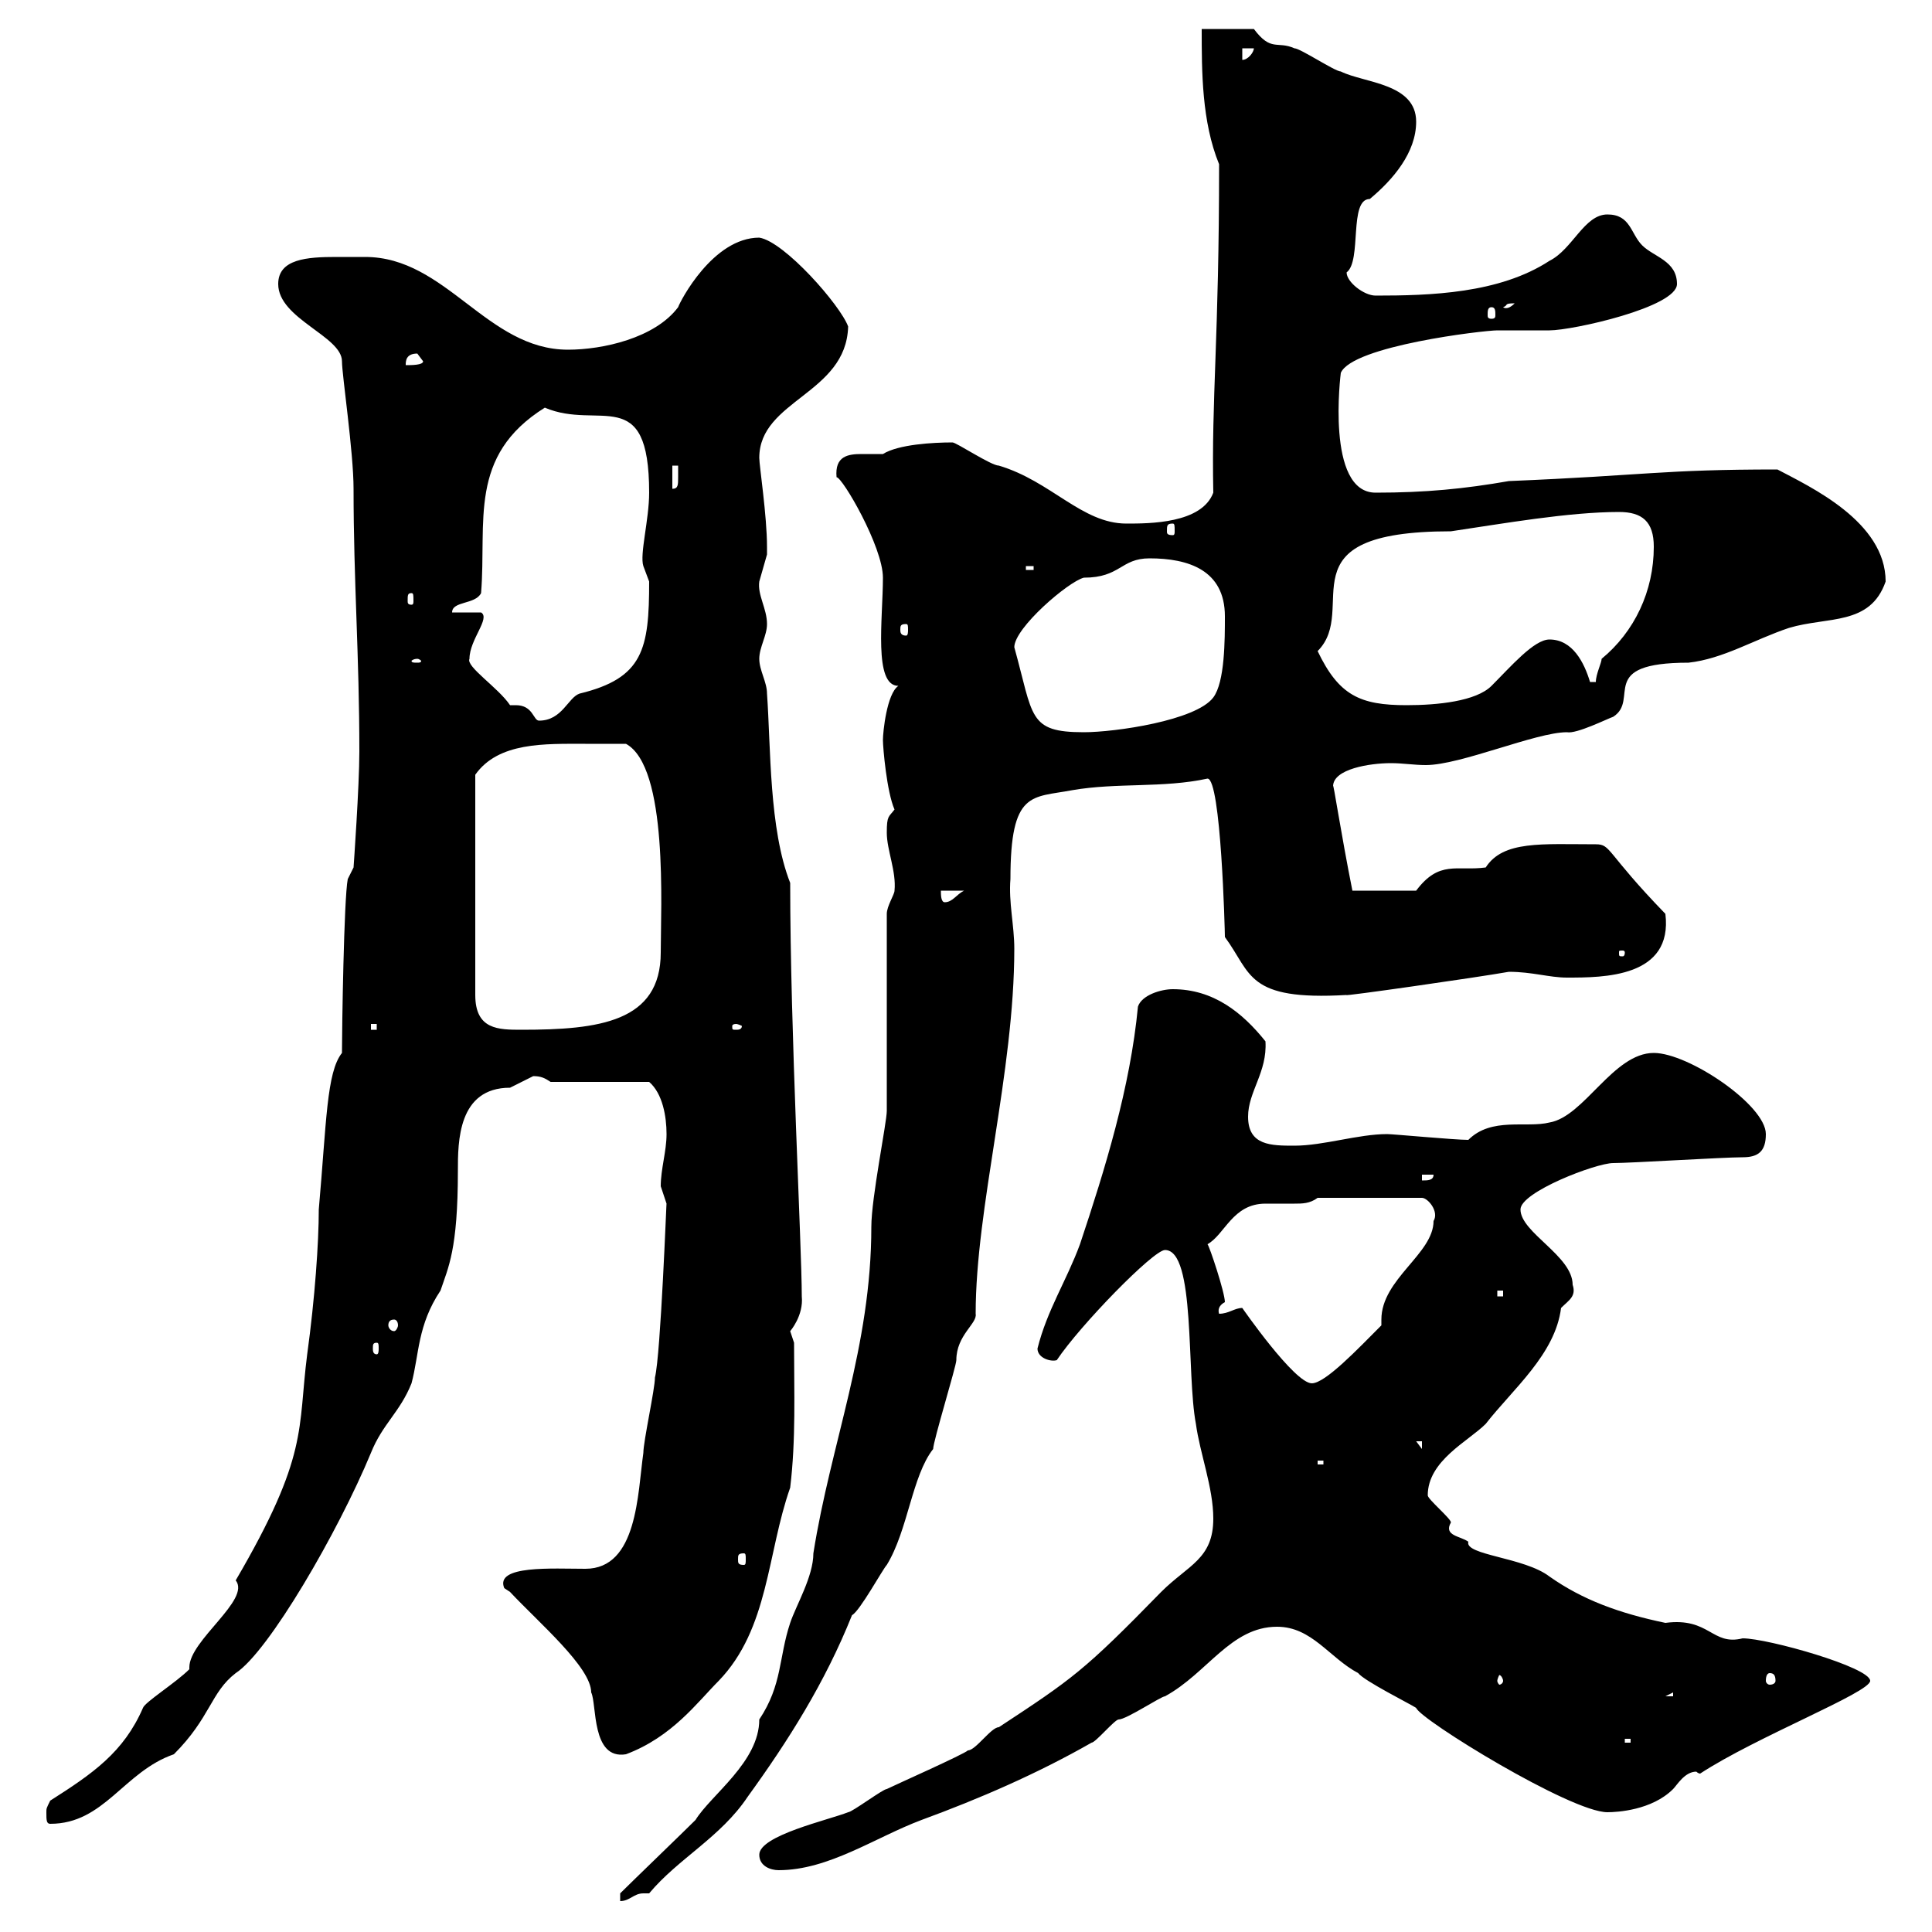<svg xmlns="http://www.w3.org/2000/svg" xmlns:xlink="http://www.w3.org/1999/xlink" width="300" height="300"><path d="M96.30 294L96.30 295.20C97.80 295.20 98.40 294 99.90 294C99.90 294 100.20 294 100.80 294C105.30 288.60 111.90 285.30 116.10 279C122.40 270.30 128.10 261.30 132.30 250.80C133.50 250.20 137.10 243.60 137.70 243C141 237.60 141.60 229.20 144.90 225C144.90 223.80 148.50 212.10 148.50 211.20C148.50 207.30 151.80 205.50 151.50 204C151.50 187.50 157.50 166.50 157.50 147.30C157.50 143.70 156.60 140.10 156.90 136.50C156.90 122.70 160.20 123.90 166.50 122.70C173.40 121.50 180.60 122.40 187.50 120.90C189.60 120.90 190.20 144.60 190.20 145.50C194.40 151.20 193.50 155.40 209.10 154.50C208.20 154.80 229.20 151.80 234.30 150.90C237.90 150.90 240.60 151.80 243.30 151.80C249 151.80 259.80 151.80 258.60 141.90C249.30 132.30 250.20 131.10 247.80 131.10C239.40 131.10 233.40 130.50 230.70 134.70C226.20 135.30 223.50 133.50 219.90 138.30L210 138.30C208.20 129.30 207 121.20 207 122.10C207 119.40 212.70 118.50 216 118.50C217.80 118.50 219.60 118.80 221.40 118.80C226.80 118.80 238.50 113.70 243.30 113.70C244.80 114 249.60 111.60 250.50 111.30C254.70 108.60 247.80 102.90 262.20 102.90C267.60 102.30 272.40 99.30 277.80 97.50C283.80 95.70 290.40 97.20 292.80 90.30C292.80 81 281.10 75.60 276 72.90C258 72.90 255.90 73.80 234.30 74.70C227.40 75.90 221.40 76.50 213.60 76.50C205.80 76.50 208.20 57.90 208.20 57.90C210 53.70 230.40 51.30 232.50 51.30C233.40 51.30 239.70 51.30 240.60 51.30C244.20 51.30 260.40 47.70 260.40 44.10C260.40 40.50 256.80 39.90 255 38.10C253.20 36.30 253.20 33.30 249.60 33.30C246 33.30 244.20 38.70 240.60 40.50C232.80 45.60 222 45.90 213.60 45.90C211.80 45.90 209.10 43.80 209.10 42.30C211.50 40.50 209.40 30.90 212.70 30.90C216.30 27.90 219.90 23.70 219.90 18.90C219.90 12.90 211.80 12.90 208.20 11.10C207.30 11.10 201.90 7.50 201 7.50C198.30 6.30 197.40 8.10 194.70 4.50L186.60 4.50C186.60 11.10 186.60 18.90 189.30 25.50C189.30 52.80 188.10 61.50 188.40 76.50C186.60 81.30 178.50 81.30 174.90 81.30C168 81.30 163.20 74.70 155.10 72.30C153.90 72.30 148.50 68.70 147.90 68.70C144.90 68.70 139.50 69 137.10 70.50C136.20 70.50 135.30 70.50 133.80 70.50C131.70 70.50 129.60 70.80 129.90 74.10C130.80 74.10 137.10 84.90 137.10 89.70C137.10 96 135.60 106.50 139.50 106.50C137.70 107.70 137.10 113.70 137.10 114.90C137.10 116.10 137.70 123 138.90 125.70C138 126.90 137.70 126.60 137.70 129.30C137.70 132 139.20 135.30 138.90 138.30C138.90 138.90 137.70 140.70 137.70 141.90L137.70 172.50C137.70 174.30 135.30 186 135.30 190.50C135.30 209.10 129 224.10 126.30 241.20C126.30 244.80 123.60 249.30 122.70 252C120.90 257.40 121.50 261.60 117.90 267C117.90 273.60 110.40 278.70 108 282.60C106.20 284.40 98.10 292.20 96.30 294ZM117.90 288C117.90 289.80 119.70 290.40 120.90 290.40C128.70 290.40 135.90 285.30 143.10 282.60C152.10 279.30 161.10 275.40 169.50 270.60C170.10 270.60 173.10 267 173.70 267C174.90 267 180.30 263.40 180.90 263.40C187.50 259.80 191.10 252.60 198.30 252.60C203.70 252.60 206.40 257.40 210.90 259.80C211.80 261 219 264.60 219.90 265.20C220.50 267 243.90 281.40 249.60 281.40C251.10 281.40 256.50 281.10 259.80 277.80C260.40 277.20 261.60 275.10 263.40 275.10C263.40 275.10 263.70 275.40 264 275.40C272.70 269.70 290.40 262.80 290.40 261C290.40 258.90 274.50 254.40 270.60 254.40C265.80 255.60 265.50 251.10 258.60 252C251.40 250.50 245.70 248.40 240.60 244.80C236.70 241.80 227.40 241.50 228 239.40C226.80 238.50 224.10 238.50 225.30 236.40C225.30 235.80 221.70 232.80 221.70 232.20C221.70 226.80 228 223.80 230.70 221.10C234.90 215.70 241.50 210.30 242.40 203.10C243.60 201.90 244.80 201.30 244.20 199.50C244.20 195 236.10 191.40 236.10 187.80C236.10 185.10 247.80 180.60 250.50 180.60C253.20 180.60 267.60 179.70 270.60 179.70C273 179.70 274.20 178.80 274.20 176.10C274.20 171.60 262.20 163.50 256.80 163.50C250.50 163.50 246 173.40 240.60 174.30C237 175.20 231.60 173.40 228 177C225.90 177 216.30 176.10 215.40 176.10C210.90 176.10 205.50 177.90 201 177.90C197.40 177.90 193.80 177.90 193.80 173.40C193.80 169.50 196.80 166.50 196.50 161.70C192.90 157.20 188.40 153.60 182.10 153.60C180.30 153.60 177.30 154.50 176.70 156.30C175.50 168.90 171.60 181.50 167.70 193.20C165.60 198.90 162.60 203.40 161.10 209.40C161.10 210.90 163.20 211.50 164.10 211.20C167.70 205.80 179.10 194.10 180.90 194.10C185.70 194.10 184.20 213.30 185.70 221.10C186.30 225.60 188.40 231 188.40 235.80C188.40 242.10 184.50 243 180.30 247.20C168.30 259.50 166.50 260.70 155.10 268.20C153.90 268.20 151.50 271.80 150.30 271.80C149.70 272.40 138.90 277.20 137.70 277.80C137.10 277.80 132.30 281.40 131.70 281.40C128.70 282.60 117.90 285 117.90 288ZM7.20 281.40C7.20 282.60 7.20 283.20 7.80 283.20C16.20 283.20 19.20 275.10 27 272.40C32.70 266.70 32.70 262.80 36.60 259.80C41.70 256.50 52.50 237.90 57.60 225.60C59.40 221.10 62.10 219.30 63.90 214.80C65.10 210.30 64.80 205.80 68.40 200.40C69.60 196.80 71.10 194.10 71.10 181.80C71.10 177.30 71.10 168.90 79.20 168.90C79.20 168.90 82.80 167.10 82.80 167.10C84 167.10 84.60 167.40 85.50 168L100.80 168C102.90 169.80 103.50 173.40 103.50 176.10C103.50 178.80 102.60 181.50 102.60 184.20C102.60 184.20 103.50 186.90 103.50 186.90C103.50 186 102.60 210.30 101.70 213.90C101.70 215.70 99.90 223.80 99.90 225.60C99 231.90 99 243.60 90.90 243.60C85.80 243.60 76.80 243 78.30 246.60C78.30 246.60 79.20 247.20 79.20 247.20C83.70 252 91.80 258.90 91.80 262.80C92.70 264.60 91.80 273.30 97.20 272.40C104.40 269.70 108.30 264.30 111.60 261C119.40 252.90 119.10 241.20 122.70 231C123.60 223.50 123.30 216.30 123.30 208.50C123.30 208.50 122.70 206.70 122.70 206.70C122.70 206.70 124.80 204.30 124.50 201.30C124.50 193.50 122.70 160.20 122.70 137.10C119.40 128.70 119.70 116.10 119.10 107.70C119.10 105.90 117.90 104.10 117.90 102.30C117.90 100.50 119.10 98.70 119.10 96.90C119.10 94.50 117.60 92.40 117.90 90.30C117.90 90.30 119.10 86.10 119.10 86.10C119.10 84.90 119.10 84.90 119.10 84.90C119.10 80.10 117.90 72.30 117.90 71.10C117.90 62.10 131.40 61.20 131.70 50.70C130.50 47.40 121.80 37.50 117.90 36.90C110.70 36.90 105.60 46.80 105.30 47.70C101.70 52.50 93.60 54.30 88.20 54.30C75.60 54.30 69.30 39.90 56.70 39.90C55.20 39.90 53.40 39.90 52.20 39.90C47.70 39.90 43.20 40.20 43.20 44.10C43.20 49.50 53.10 52.20 53.10 56.10C53.10 58.20 54.90 70.20 54.90 75.90C54.90 90.30 55.80 101.70 55.80 116.70C55.80 122.10 54.90 134.70 54.90 134.70L54 136.50C53.40 139.50 53.10 159.90 53.10 163.50C50.70 166.50 50.70 174.30 49.50 187.80C49.50 192.90 48.90 201.60 47.70 210.30C46.20 222 48 225.90 36.60 245.40C39 248.40 29.40 254.70 29.40 258.90C29.40 258.90 29.40 259.20 29.40 259.20C27.30 261.30 22.50 264.30 22.20 265.20C19.20 272.10 14.40 275.40 7.80 279.60C7.20 280.80 7.20 280.80 7.20 281.40ZM252.30 270L253.20 270L253.20 270.60L252.30 270.60ZM259.80 262.80L259.80 263.40L258.60 263.40ZM233.40 261C233.40 261.30 233.10 261.60 232.80 261.60C232.80 261.60 232.50 261.30 232.50 261C232.50 260.70 232.80 260.10 232.80 260.10C233.10 260.10 233.40 260.70 233.40 261ZM274.80 259.80C275.40 259.80 275.70 260.10 275.70 261C275.70 261.30 275.40 261.60 274.80 261.60C274.50 261.60 274.20 261.30 274.20 261C274.20 260.10 274.50 259.80 274.80 259.80ZM115.50 241.20C115.80 241.20 115.80 241.50 115.80 242.10C115.80 242.70 115.80 243 115.50 243C114.60 243 114.60 242.70 114.60 242.10C114.60 241.50 114.60 241.20 115.50 241.20ZM204.60 226.80L205.50 226.80L205.50 227.40L204.60 227.40ZM219.90 223.80L220.80 223.80L220.80 225ZM192.90 203.10C191.70 203.10 190.80 204 189.30 204C189 203.10 189.60 202.50 190.20 202.20C190.20 200.70 187.80 193.50 187.50 193.20C190.20 191.70 191.40 186.90 196.50 186.90C198 186.90 199.20 186.90 201 186.90C202.20 186.90 203.40 186.90 204.60 186L220.80 186C221.70 186 223.50 188.10 222.60 189.60C222.60 194.70 214.50 198.60 214.50 204.90C214.50 205.20 214.50 205.50 214.50 205.80C210.90 209.40 205.80 214.80 203.70 214.80C201 214.80 192.90 203.10 192.90 203.10ZM58.50 208.50C58.80 208.50 58.80 208.80 58.80 209.40C58.80 209.70 58.80 210.30 58.50 210.30C57.90 210.30 57.90 209.70 57.90 209.40C57.90 208.80 57.90 208.50 58.50 208.50ZM61.20 204.90C61.50 204.90 61.80 205.20 61.80 205.80C61.80 206.10 61.50 206.70 61.20 206.70C60.60 206.70 60.30 206.10 60.30 205.80C60.30 205.20 60.60 204.90 61.20 204.90ZM232.50 200.40L233.40 200.40L233.40 201.30L232.50 201.30ZM220.80 182.40L222.60 182.40C222.60 183.30 221.70 183.30 220.80 183.30ZM57.60 159L58.50 159L58.50 159.90L57.60 159.90ZM90.90 115.50C91.80 115.50 96.30 115.50 97.20 115.50C103.80 119.10 102.60 141 102.60 147.90C102.60 158.70 93 159.90 81 159.90C77.40 159.90 73.80 159.90 73.80 154.50L73.80 120.30C77.40 115.20 84.60 115.50 90.90 115.50ZM114.30 159C114.60 159 115.20 159.30 115.20 159.30C115.20 159.90 114.60 159.90 114.30 159.90C113.70 159.90 113.70 159.90 113.70 159.30C113.70 159.30 113.70 159 114.30 159ZM252.30 147.90C252.30 148.50 252 148.50 252 148.50C251.40 148.50 251.40 148.50 251.40 147.90C251.40 147.60 251.40 147.60 252 147.60C252 147.60 252.30 147.60 252.30 147.90ZM146.10 138.30L149.70 138.30C148.50 138.90 147.90 140.10 146.70 140.10C146.10 140.10 146.10 138.90 146.10 138.30ZM157.50 100.50C157.50 97.50 165.90 90.30 168.30 89.70C174 89.70 174 86.70 178.50 86.70C184.50 86.70 190.20 88.50 190.20 95.70C190.20 99.30 190.20 105.90 188.40 108.30C185.70 111.90 173.10 113.70 168.30 113.70C159.60 113.70 160.50 111.30 157.50 100.50ZM79.20 109.50C77.40 106.80 72.30 103.50 72.90 102.30C72.90 99.30 76.20 96 74.70 95.10L70.20 95.10C70.20 93.30 73.80 93.90 74.70 92.10C75.60 81 72.60 70.80 84.60 63.30C93 66.90 100.80 59.40 100.80 76.50C100.80 80.70 99.30 86.10 99.90 87.90C99.90 87.90 100.80 90.30 100.80 90.30C100.80 100.80 99.90 105.30 90 107.70C88.20 108.30 87.30 111.90 83.70 111.90C82.80 111.90 82.80 109.50 80.10 109.50C79.80 109.50 79.50 109.50 79.20 109.50ZM204.60 101.10C211.20 94.50 198.60 82.50 225.30 82.50C233.40 81.30 243.60 79.50 251.40 79.50C255 79.50 256.80 81 256.80 84.90C256.80 91.80 253.80 98.10 248.70 102.30C248.70 102.90 247.80 104.70 247.80 105.90L246.90 105.90C246 102.90 244.20 99.30 240.60 99.30C238.20 99.30 234.60 103.50 231.60 106.50C229.20 108.90 223.20 109.50 218.40 109.50C211.20 109.50 207.90 108 204.60 101.10ZM64.80 102.30C65.10 102.30 65.40 102.60 65.40 102.60C65.40 102.90 65.10 102.90 64.80 102.90C64.20 102.90 63.90 102.90 63.90 102.60C63.90 102.60 64.20 102.30 64.80 102.30ZM140.70 96.90C141 96.90 141 97.20 141 97.80C141 98.10 141 98.70 140.70 98.70C139.80 98.70 139.80 98.10 139.80 97.80C139.80 97.20 139.80 96.90 140.70 96.90ZM63.90 92.10C64.20 92.10 64.20 92.40 64.20 93.30C64.20 93.60 64.20 93.90 63.90 93.90C63.30 93.90 63.30 93.60 63.30 93.30C63.30 92.40 63.30 92.10 63.90 92.10ZM159.30 87.90L160.50 87.90L160.50 88.50L159.30 88.50ZM182.10 81.30C182.40 81.30 182.40 81.60 182.40 82.50C182.40 82.80 182.40 83.10 182.10 83.10C181.20 83.10 181.20 82.80 181.20 82.50C181.20 81.60 181.20 81.30 182.10 81.30ZM104.40 72.30L105.30 72.30C105.30 72.60 105.30 73.50 105.30 74.10C105.30 75.30 105.30 75.90 104.40 75.90ZM64.80 54.90C64.80 54.90 65.70 56.10 65.70 56.10C65.70 56.70 63.90 56.70 63 56.70C63 56.10 63 54.90 64.80 54.90ZM231.60 47.70C232.20 47.70 232.20 48.30 232.20 48.90C232.20 49.20 232.20 49.50 231.60 49.50C231 49.50 231 49.20 231 48.90C231 48.30 231 47.70 231.60 47.70ZM235.20 47.10C234 48.30 233.40 47.70 233.40 47.70C234.30 47.40 233.40 47.10 235.20 47.10ZM192.90 7.50L194.70 7.50C194.70 8.10 193.80 9.30 192.90 9.30Z"/></svg>
